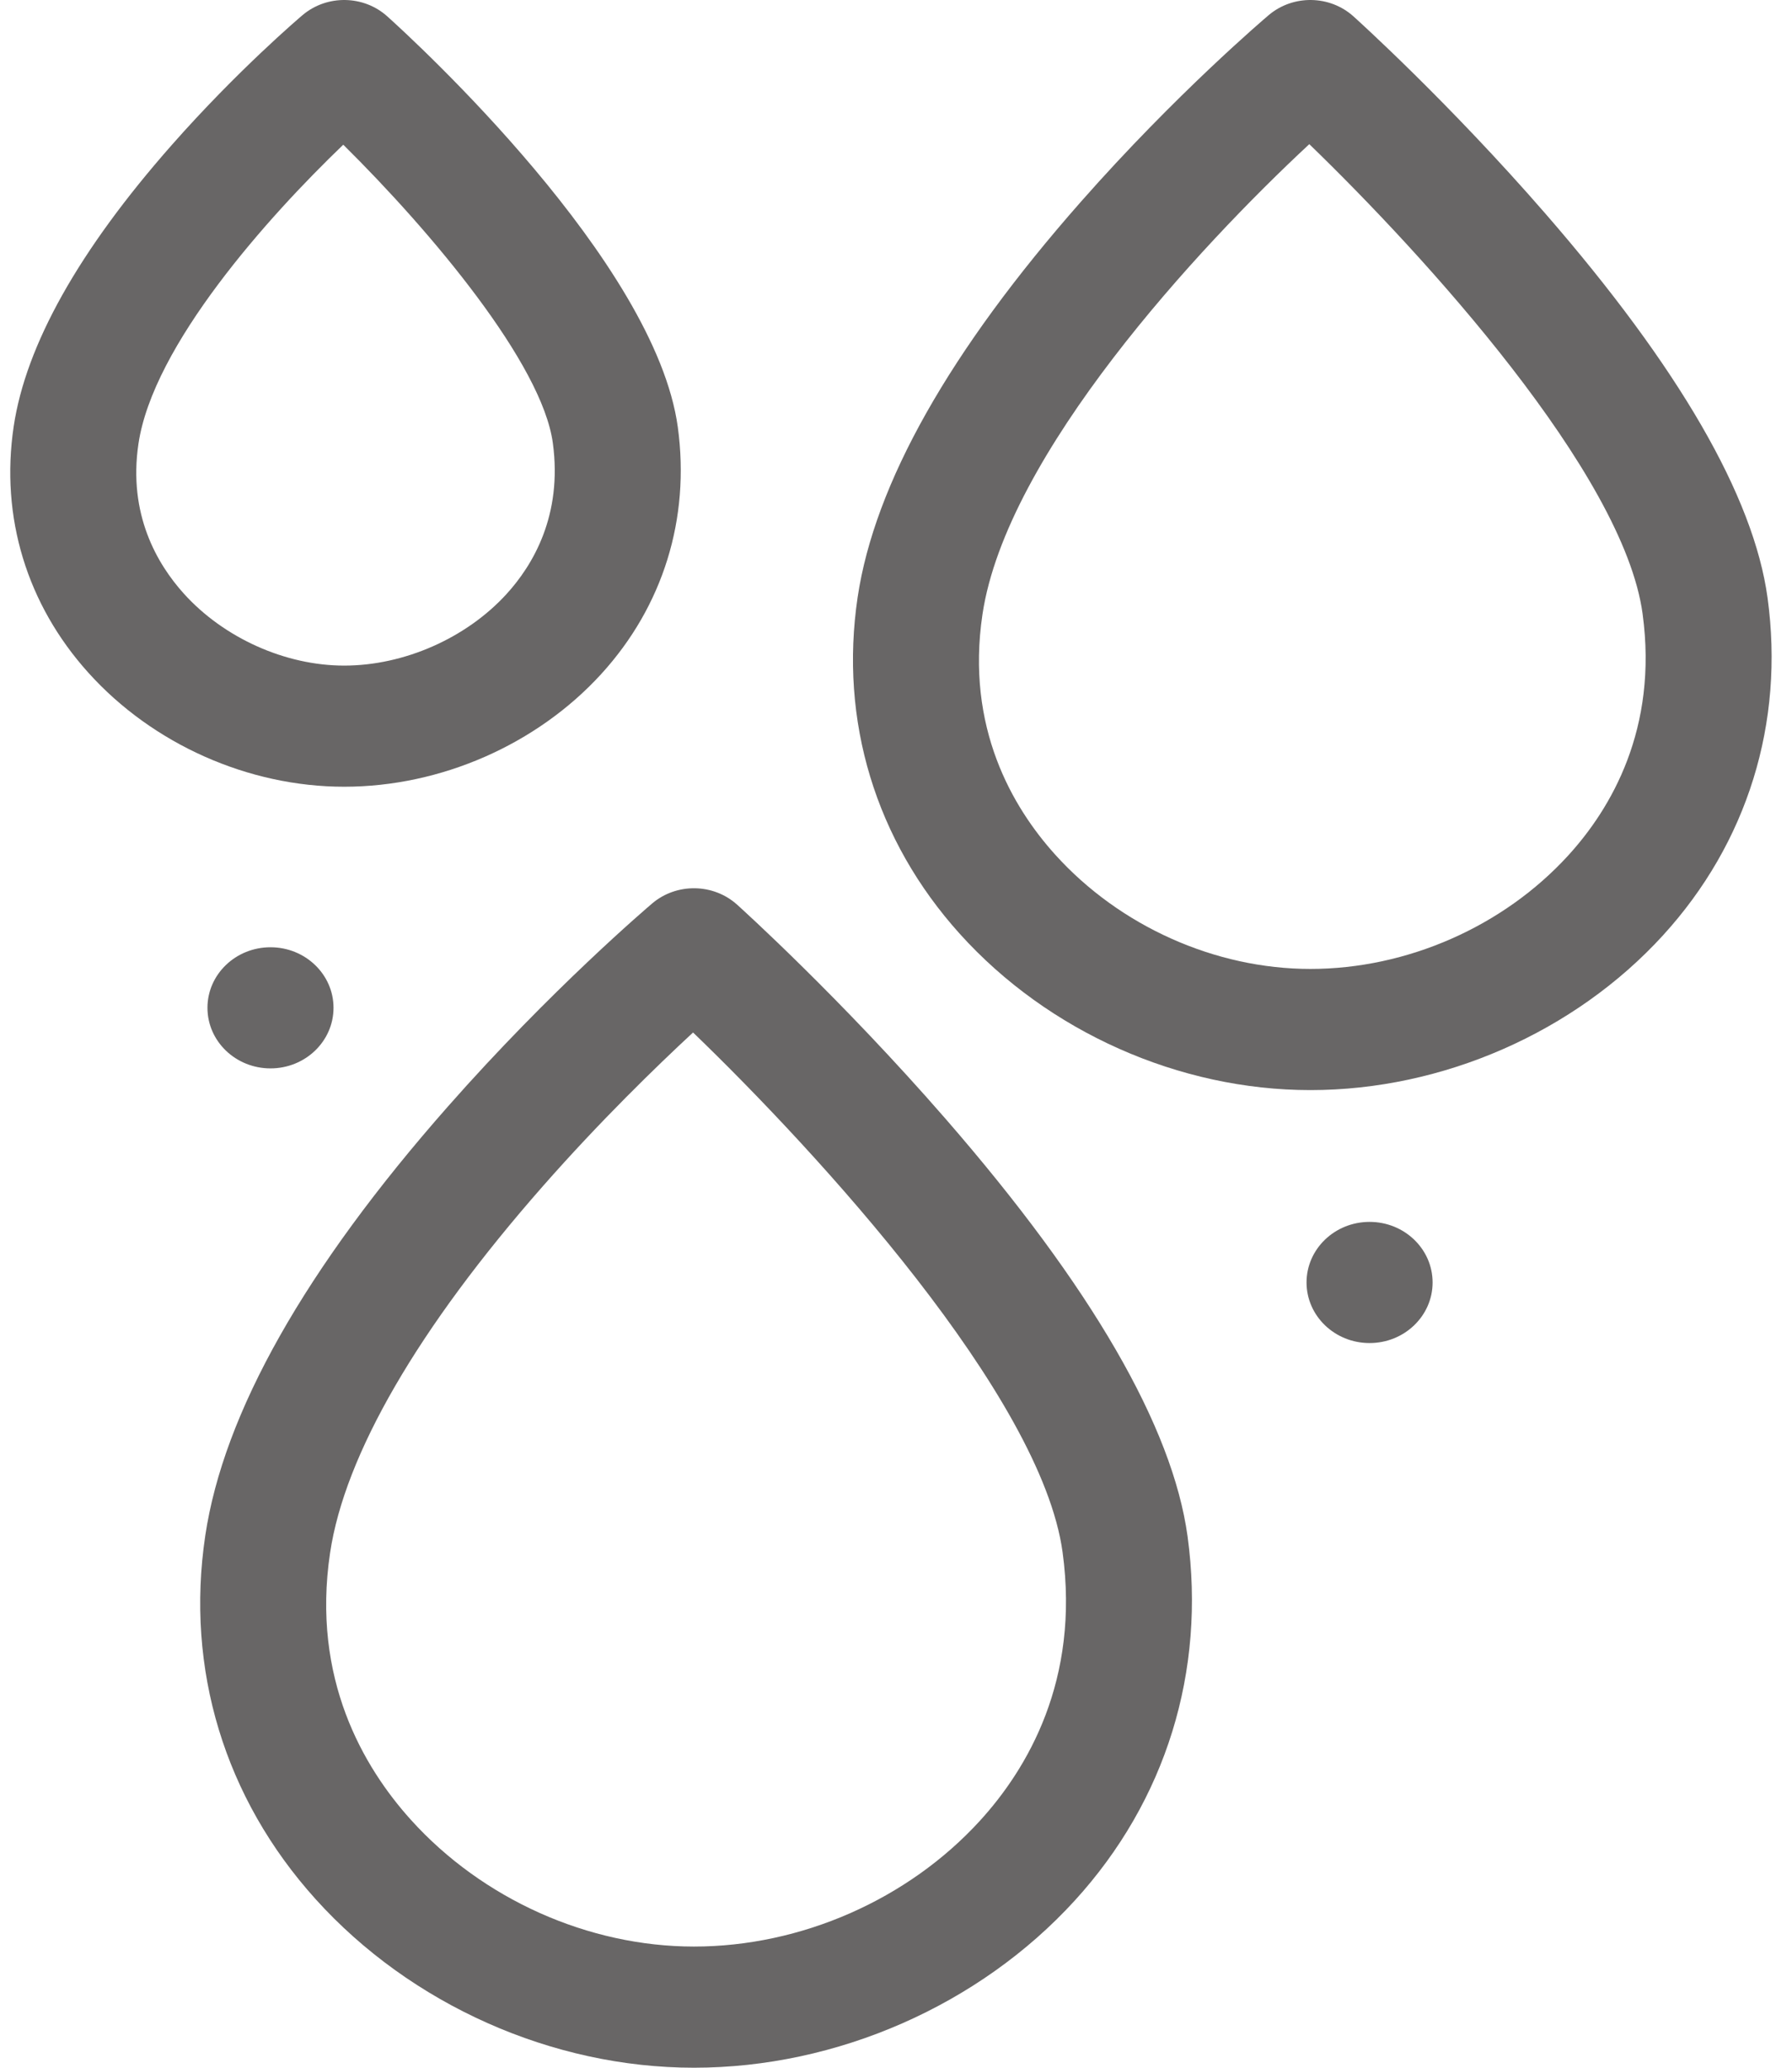 <svg width="52" height="60" viewBox="0 0 52 60" fill="none" xmlns="http://www.w3.org/2000/svg">
<path d="M27.445 32.473C24.398 28.969 21.509 26.359 21.388 26.25C20.7 25.631 19.635 25.615 18.928 26.213C18.81 26.314 15.991 28.709 12.992 32.114C8.855 36.81 6.488 40.998 5.956 44.563C5.379 48.435 6.516 52.179 9.158 55.108C11.921 58.171 16.026 60 20.137 60C24.284 60 28.414 58.188 31.185 55.152C33.832 52.254 34.995 48.5 34.461 44.584C34.026 41.403 31.666 37.328 27.445 32.473ZM28.435 52.834C26.349 55.12 23.246 56.484 20.137 56.484C17.072 56.484 14 55.109 11.922 52.805C10.552 51.286 9.034 48.711 9.578 45.062C10.002 42.211 12.138 38.532 15.752 34.421C17.413 32.532 19.043 30.95 20.111 29.96C23.725 33.442 30.215 40.511 30.834 45.041C31.34 48.755 29.809 51.329 28.435 52.834Z" fill="#686666"/>
<path d="M17.446 19.559C19.241 17.592 20.03 15.049 19.669 12.397C19.014 7.597 12.032 1.19 11.238 0.475C10.55 -0.144 9.486 -0.16 8.779 0.439C8.703 0.503 6.894 2.04 4.976 4.217C2.29 7.266 0.749 10.011 0.397 12.376C0.006 15.001 0.777 17.541 2.57 19.527C4.435 21.595 7.208 22.829 9.987 22.829C12.788 22.829 15.576 21.607 17.446 19.559ZM5.334 17.225C4.565 16.372 3.712 14.926 4.018 12.875C4.444 10.018 7.772 6.298 9.961 4.199C12.526 6.736 15.728 10.553 16.042 12.854C16.327 14.948 15.468 16.395 14.696 17.24C13.528 18.519 11.724 19.314 9.987 19.314C8.279 19.314 6.496 18.513 5.334 17.225Z" fill="#686666"/>
<path d="M51.291 17.35C50.89 14.409 48.717 10.653 44.833 6.186C42.037 2.97 39.386 0.575 39.274 0.475C38.587 -0.144 37.522 -0.16 36.815 0.439C36.706 0.531 34.117 2.731 31.364 5.856C27.557 10.177 25.378 14.038 24.887 17.329C24.353 20.917 25.407 24.387 27.855 27.102C30.414 29.939 34.215 31.632 38.024 31.632C41.864 31.632 45.689 29.954 48.255 27.143C50.708 24.457 51.786 20.979 51.291 17.35ZM45.505 24.825C43.623 26.886 40.827 28.116 38.024 28.116C35.261 28.116 32.493 26.876 30.619 24.799C29.386 23.432 28.019 21.113 28.509 17.828C29.2 13.191 34.777 7.172 37.993 4.183C41.307 7.388 47.108 13.734 47.664 17.807C48.12 21.153 46.742 23.47 45.505 24.825Z" fill="#686666"/>
<path d="M7.849 31.002C8.859 31.002 9.678 30.215 9.678 29.244C9.678 28.274 8.859 27.487 7.849 27.487C6.839 27.487 6.02 28.274 6.02 29.244C6.02 30.215 6.839 31.002 7.849 31.002Z" fill="#686666"/>
<path d="M39.742 38.972C40.752 38.972 41.571 38.185 41.571 37.214C41.571 36.243 40.752 35.456 39.742 35.456C38.732 35.456 37.913 36.243 37.913 37.214C37.913 38.185 38.732 38.972 39.742 38.972Z" fill="#686666"/>
</svg>

